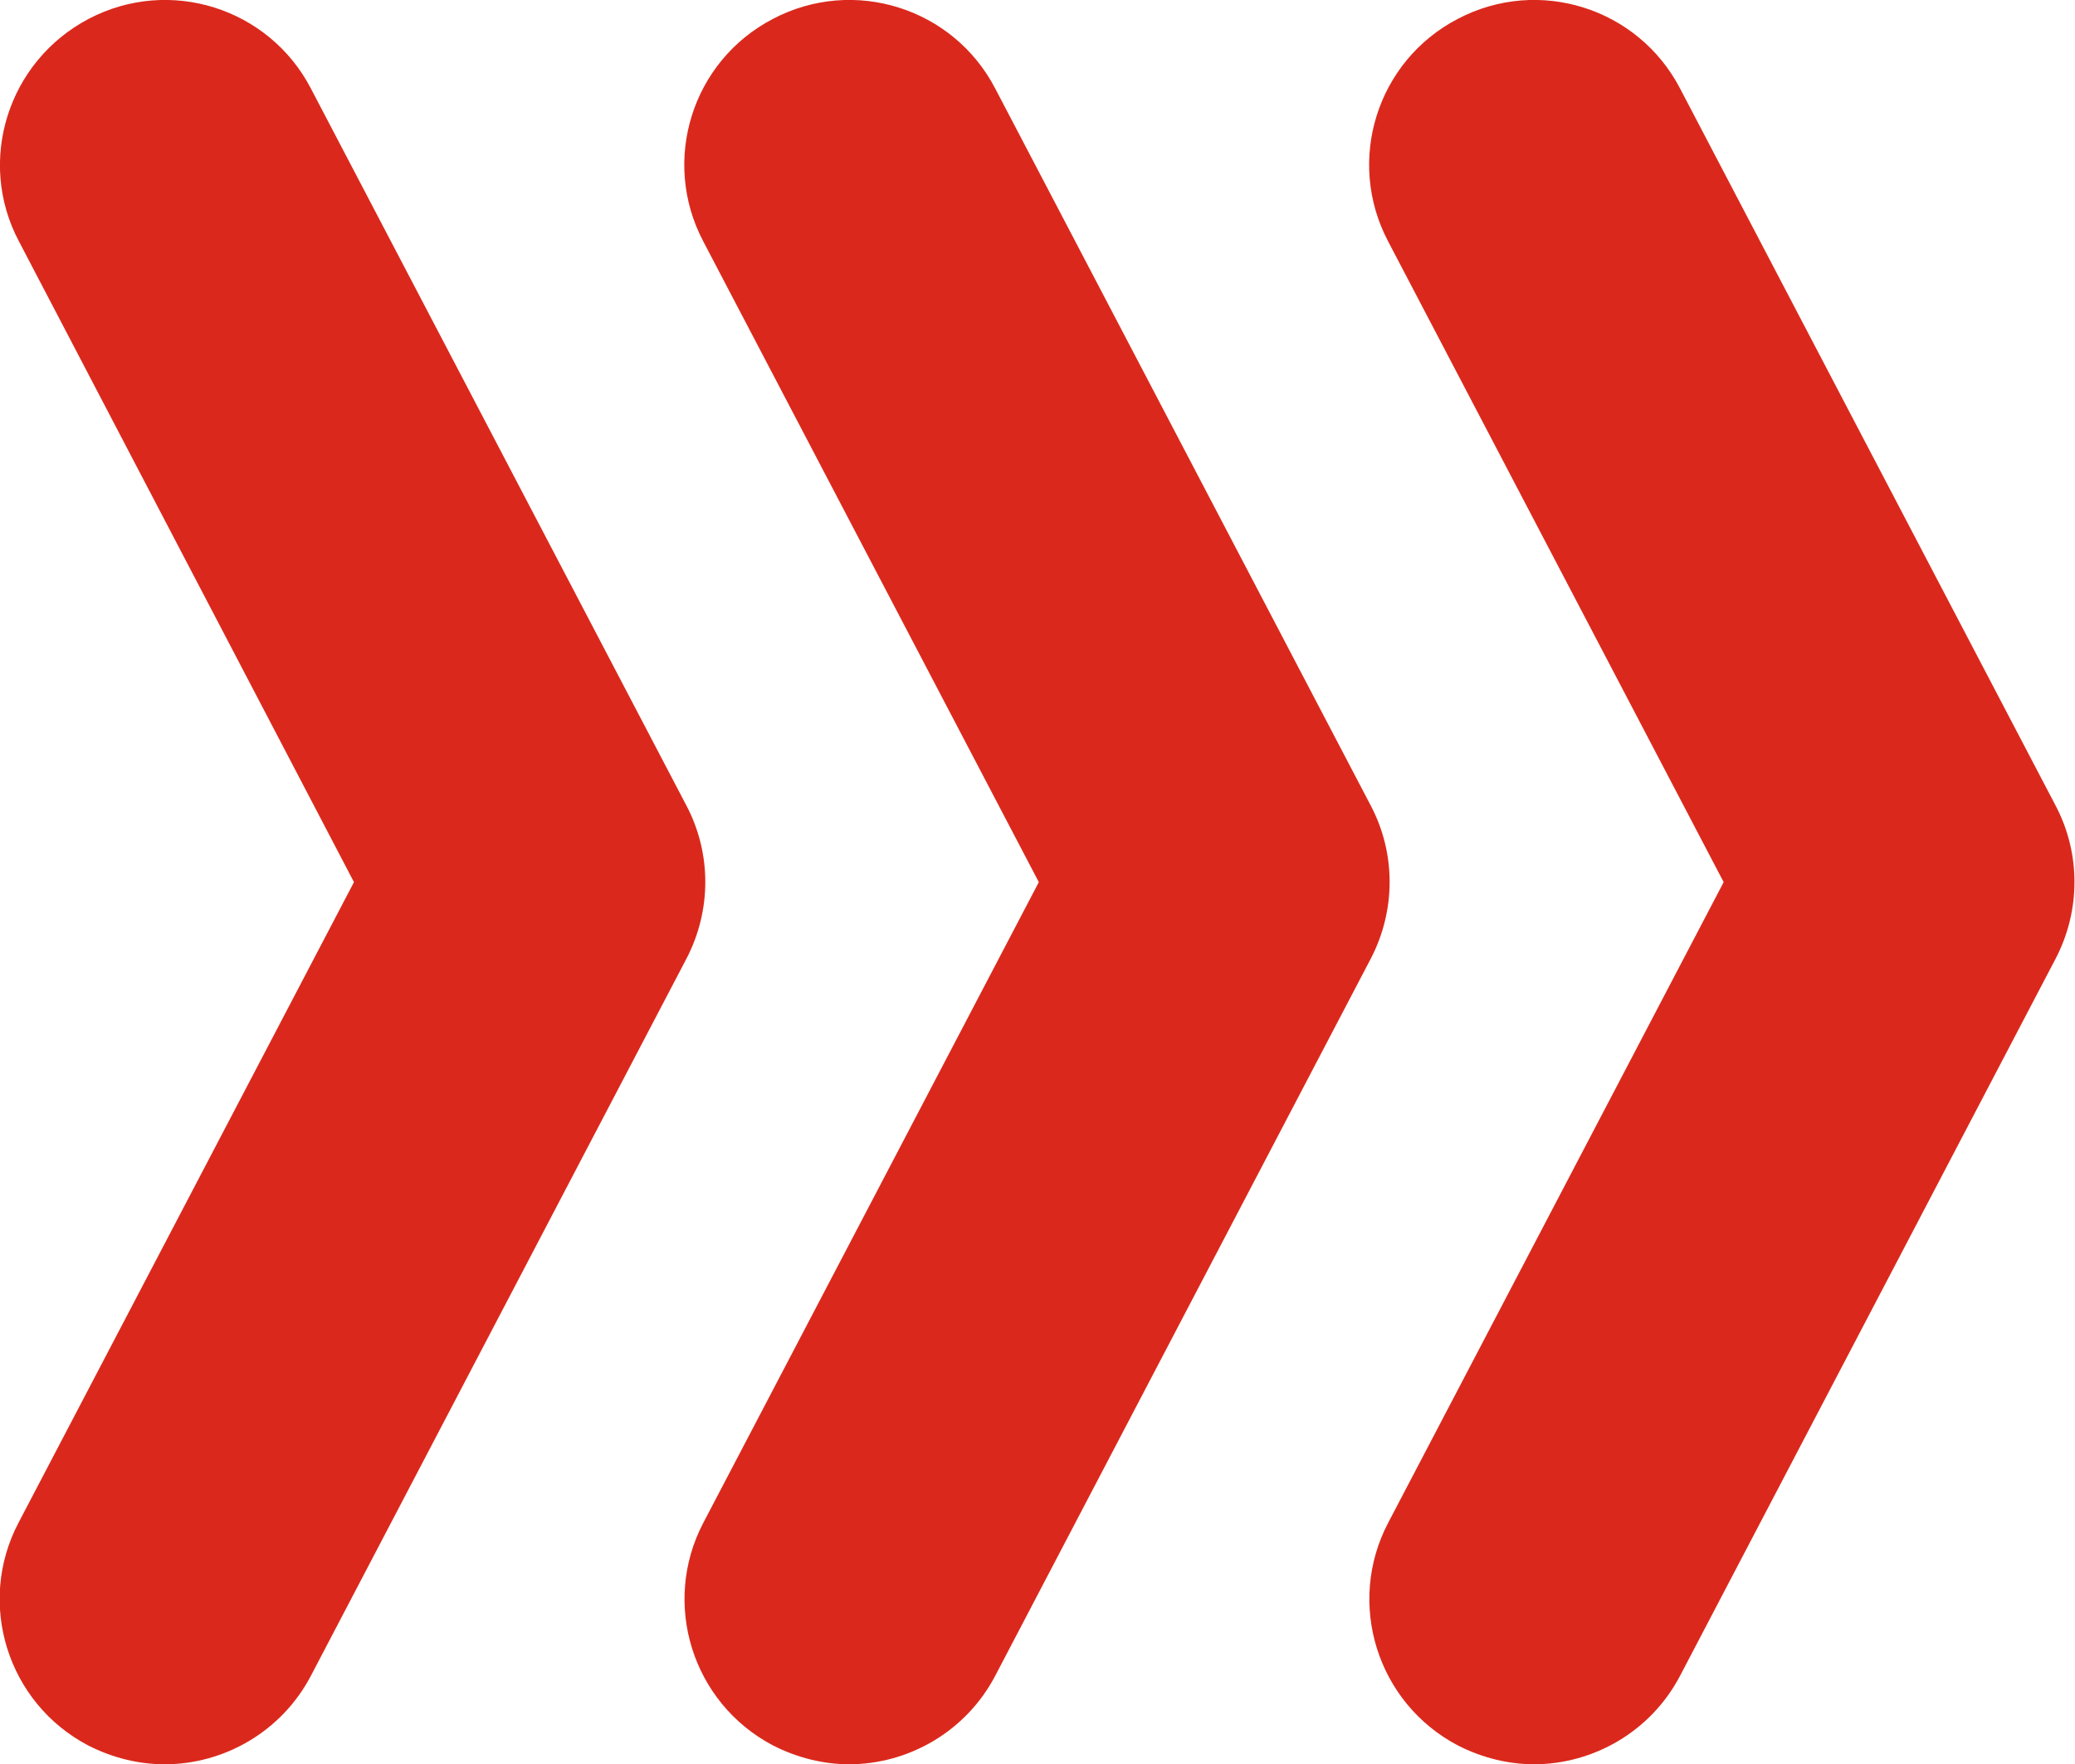 <?xml version="1.0" encoding="UTF-8"?><svg id="Capa_2" xmlns="http://www.w3.org/2000/svg" viewBox="0 0 39.57 33.64"><defs><style>.cls-1{fill:#da291c;}</style></defs><g id="Capa_2-2"><path class="cls-1" d="M3.14,33.64c-.49,0-.99-.12-1.46-.36-1.54-.81-2.13-2.71-1.33-4.24l6.4-12.22L.36,4.6C-.45,3.07.15,1.17,1.69.36c1.54-.81,3.44-.21,4.24,1.33l7.16,13.67c.48.91.48,2,0,2.92l-7.16,13.67c-.56,1.07-1.66,1.69-2.79,1.69Z"/><path class="cls-1" d="M16.2,33.64c-.49,0-.99-.12-1.46-.36-1.54-.81-2.13-2.71-1.33-4.24l6.4-12.22-6.4-12.22c-.81-1.54-.21-3.44,1.33-4.24,1.54-.81,3.44-.21,4.24,1.33l7.16,13.67c.48.91.48,2,0,2.92l-7.16,13.67c-.56,1.07-1.66,1.69-2.79,1.69Z"/><path class="cls-1" d="M29.26,33.64c-.49,0-.99-.12-1.46-.36-1.54-.81-2.13-2.71-1.33-4.24l6.4-12.22-6.4-12.22c-.81-1.54-.21-3.44,1.33-4.24,1.54-.81,3.44-.21,4.24,1.33l7.16,13.67c.48.91.48,2,0,2.92l-7.16,13.67c-.56,1.07-1.66,1.69-2.79,1.69Z"/></g></svg>